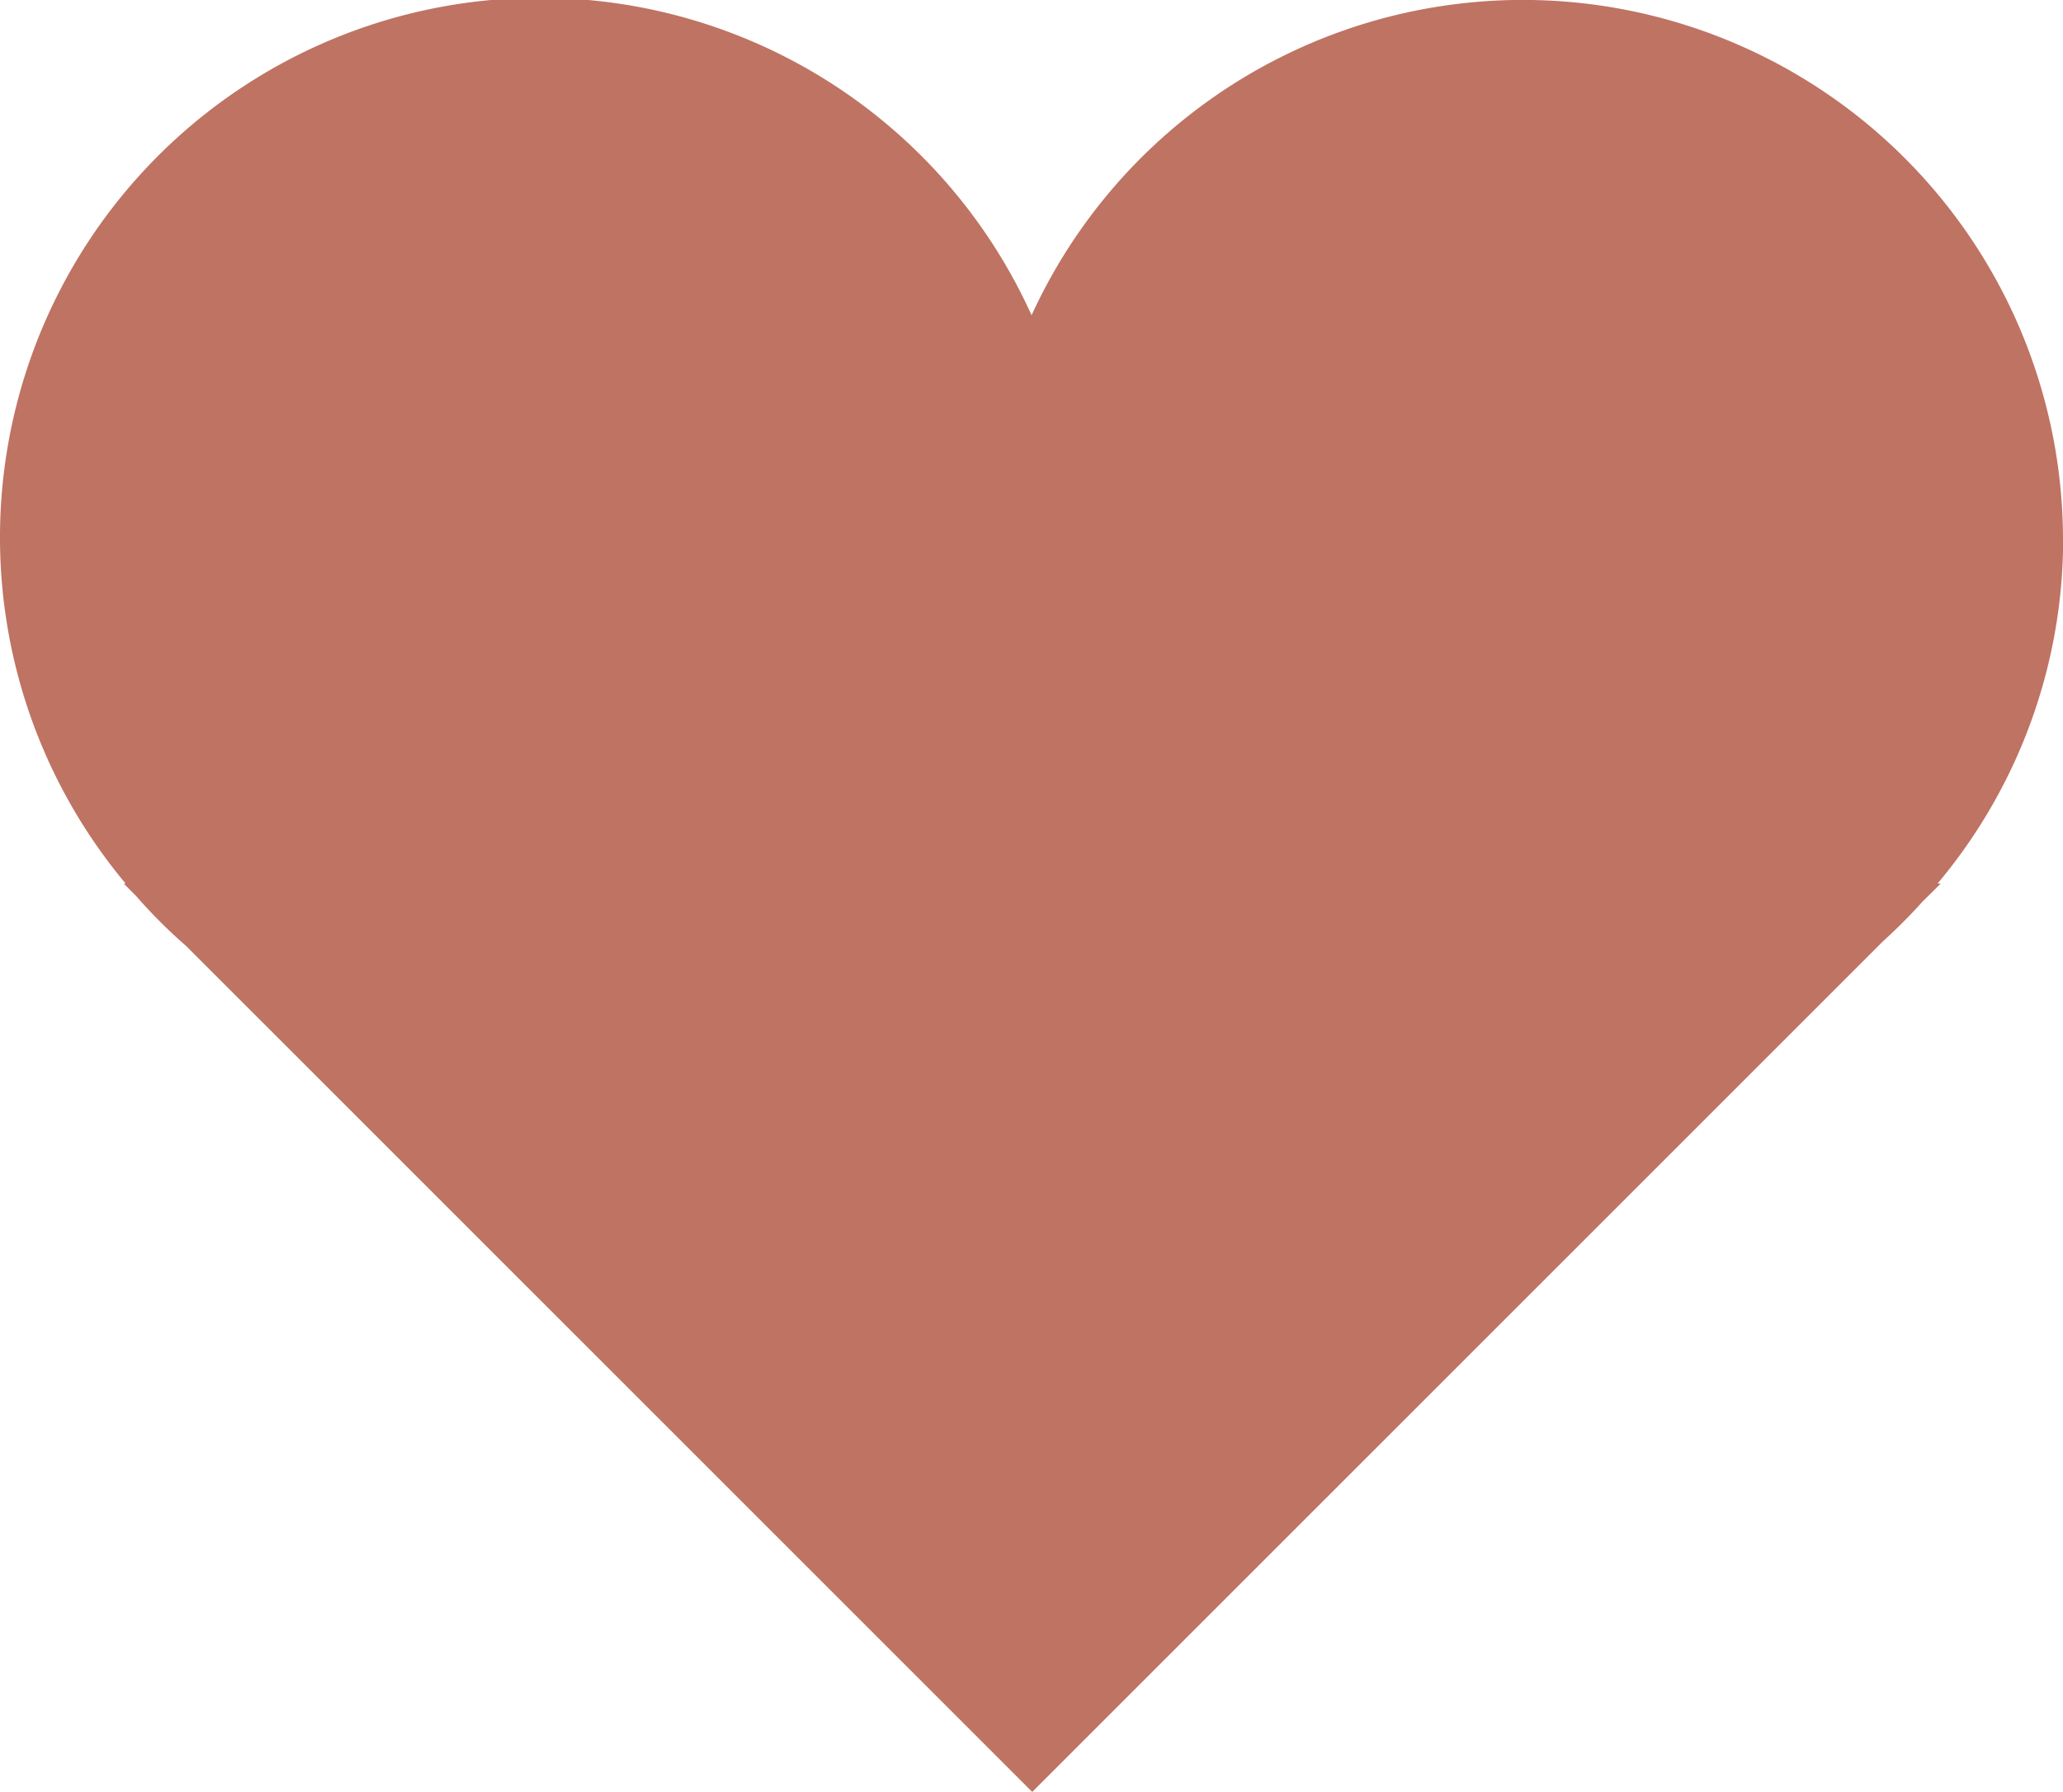 <svg xmlns="http://www.w3.org/2000/svg" width="12.877" height="11.187" viewBox="0 0 12.877 11.187">
  <path id="Pfad_44" data-name="Pfad 44" d="M173.233,189.956a3.372,3.372,0,0,0-6.438-1.408,3.369,3.369,0,1,0-5.655,3.548h-.012l.076.076a3.214,3.214,0,0,0,.314.314l5.281,5.281,5.31-5.31a3.442,3.442,0,0,0,.247-.248l.114-.113h-.02a3.347,3.347,0,0,0,.784-2.14" transform="translate(-160.356 -186.58)" fill="#bf7363"/>
</svg>
